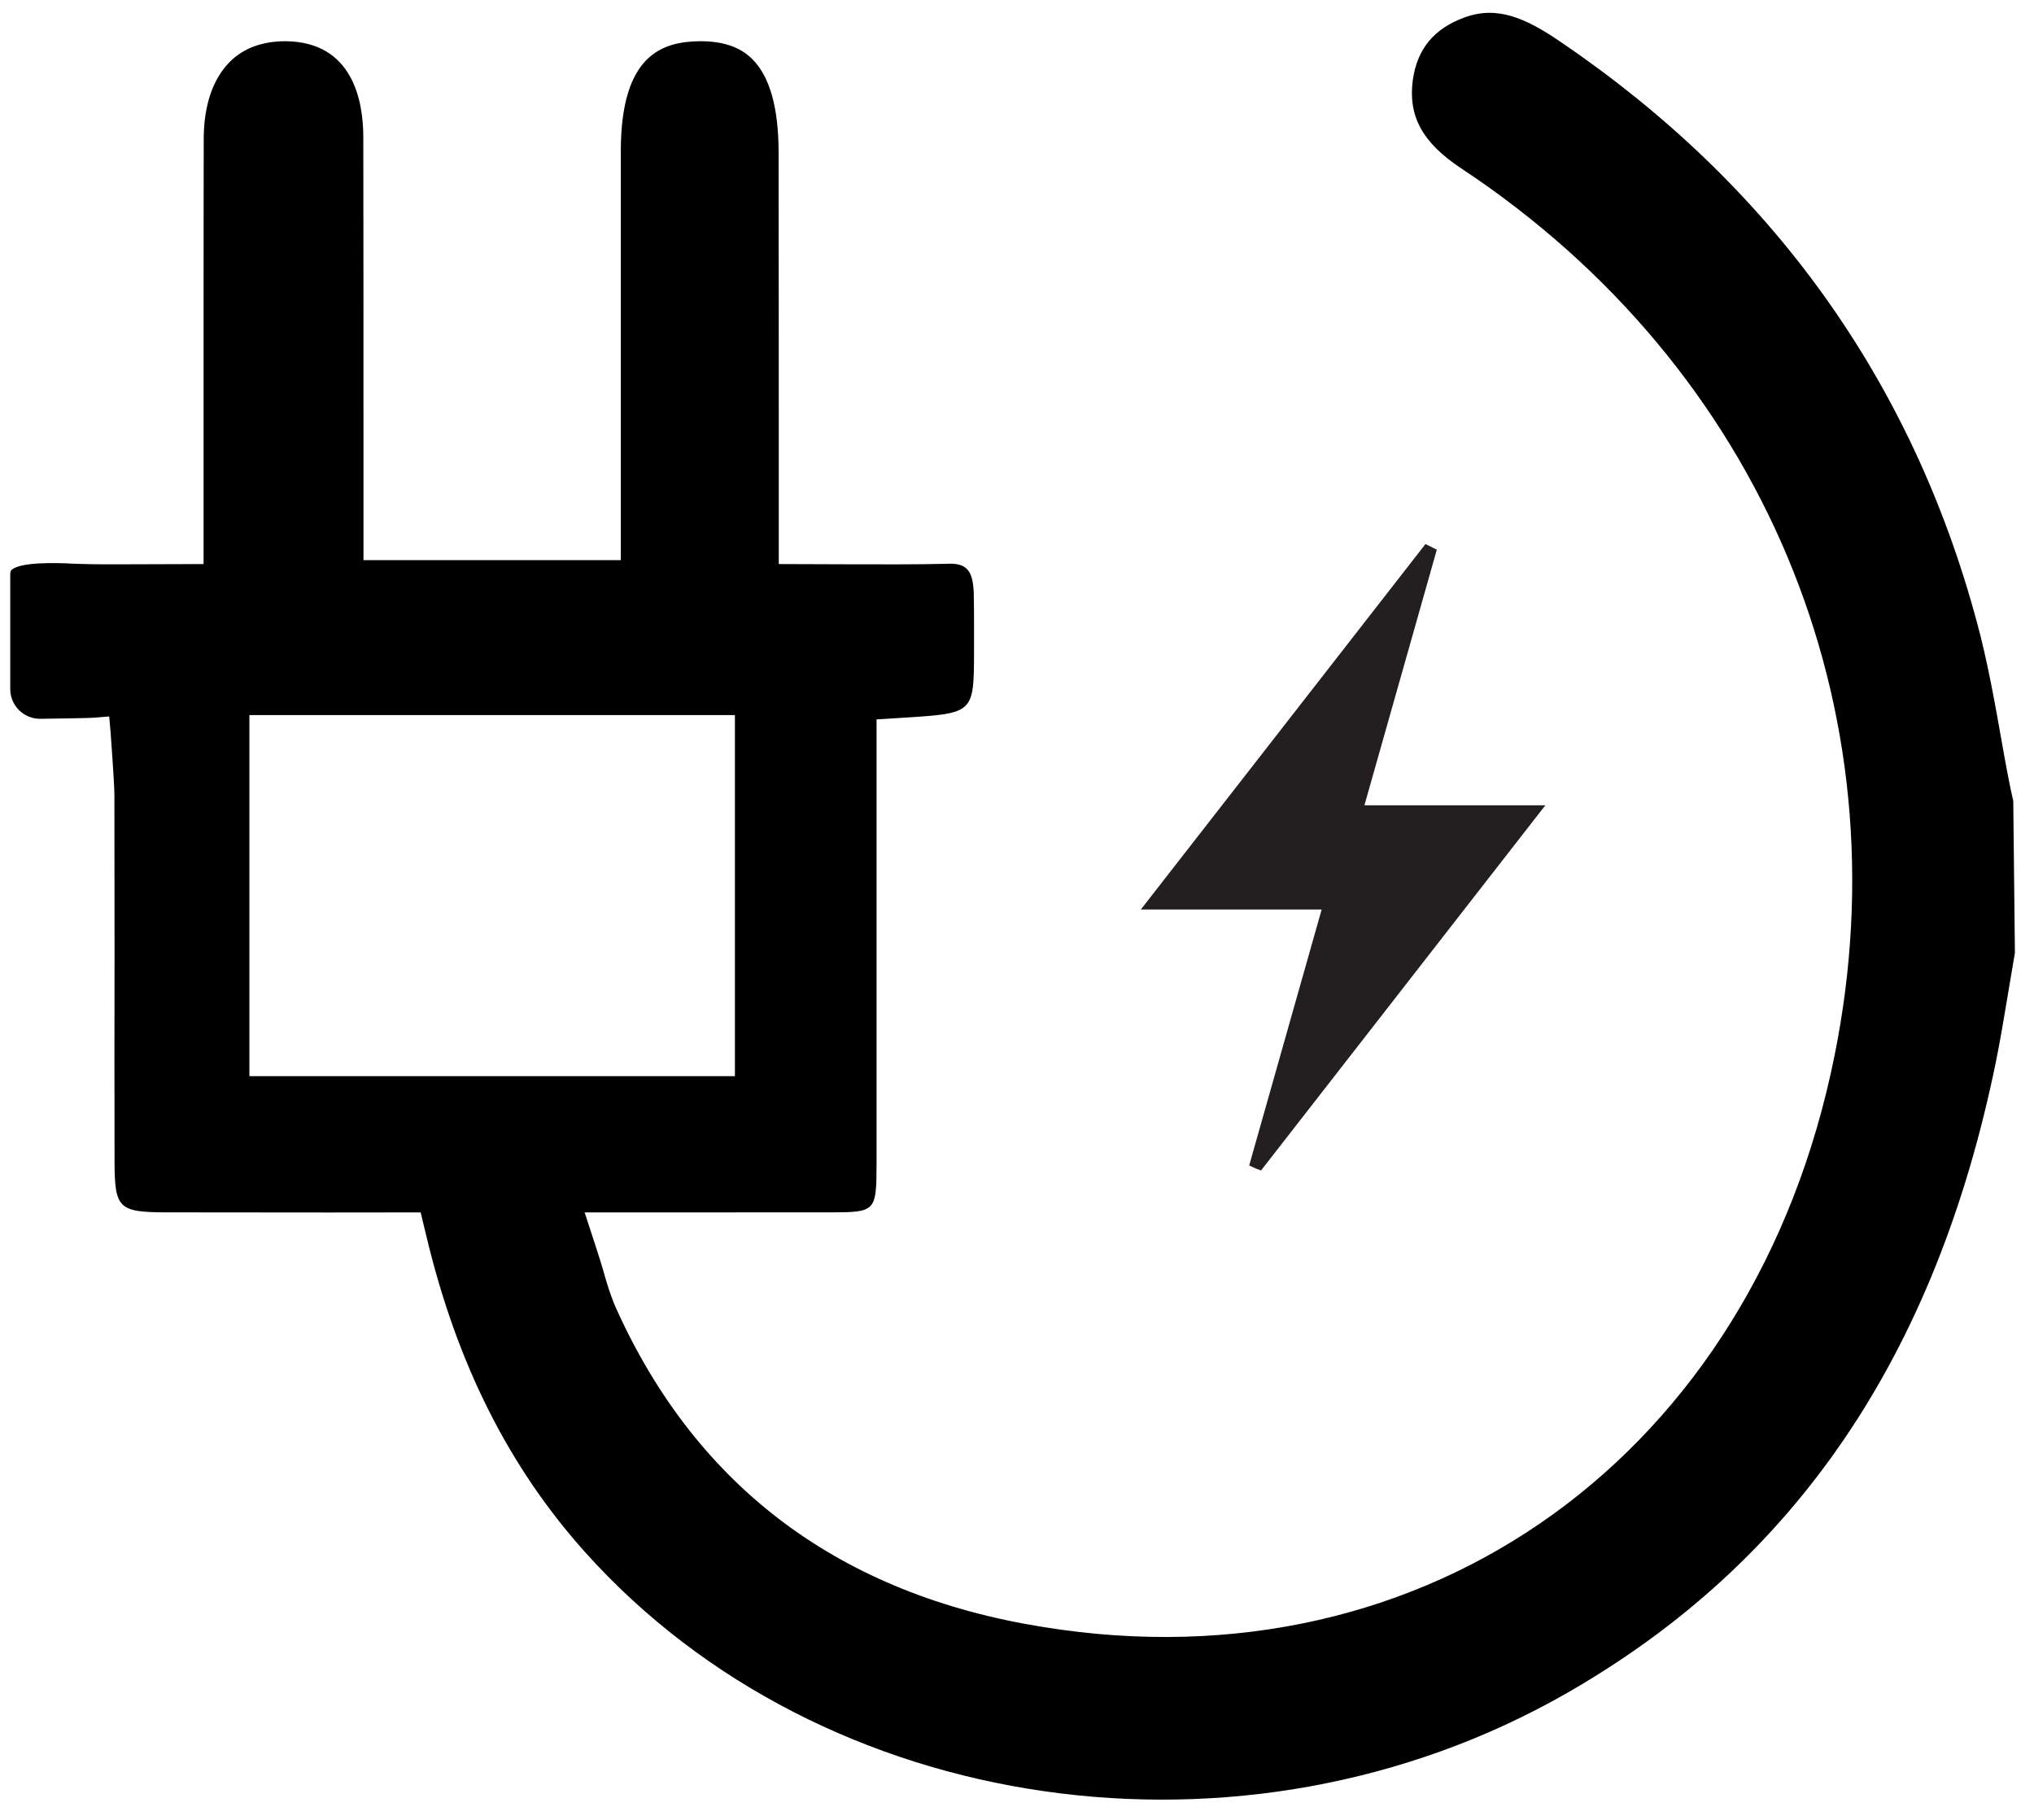 <?xml version="1.0" encoding="UTF-8"?>
<svg xmlns="http://www.w3.org/2000/svg" xmlns:xlink="http://www.w3.org/1999/xlink" width="57px" height="51px" viewBox="0 0 57 51" version="1.1">
  <!-- Generator: Sketch 64 (93537) - https://sketch.com -->
  <title>Group 5</title>
  <desc>Created with Sketch.</desc>
  <g id="Page-1" stroke="none" stroke-width="1" fill="none" fill-rule="evenodd">
    <g id="Artboard" transform="translate(-417, -319)">
      <g id="Group-5" transform="translate(417, 319)">
        <path d="M35.047,32.518 L35.008,32.662 L35.142,32.724 C35.167,32.736 35.193,32.747 35.218,32.756 L35.339,32.801 L43.088,22.848 L43.307,22.568 L38.236,22.568 L40.265,15.404 L39.947,15.246 L31.971,25.487 L37.038,25.487 L35.047,32.518 Z" id="Fill-1" fill="#231F20"></path>
        <path d="M6.989,30.158 L20.595,30.158 L20.595,20.039 L6.989,20.039 L6.989,30.158 Z M56.419,22.445 C56.324,22.046 56.22,21.482 56.12,20.917 C55.904,19.696 55.697,18.521 55.394,17.414 C53.571,10.651 49.647,5.189 43.738,1.177 C42.755,0.503 41.957,0.154 41.044,0.488 C40.188,0.798 39.711,1.373 39.591,2.249 C39.458,3.262 39.864,4.001 40.952,4.721 C49.382,10.298 53.389,19.831 51.407,29.599 C49.157,40.748 40.031,47.341 29.243,45.597 C23.568,44.696 19.54,41.696 17.273,36.68 C17.119,36.338 17.011,35.987 16.912,35.628 C16.862,35.462 16.808,35.279 16.746,35.088 L16.384,33.977 L23.314,33.975 C24.522,33.973 24.56,33.936 24.564,32.688 L24.564,20.161 L25.357,20.111 C27.292,19.987 27.292,19.987 27.296,18.247 L27.296,17.58 C27.296,17.255 27.296,16.928 27.288,16.603 C27.275,16.277 27.213,16.054 27.093,15.943 C26.985,15.839 26.844,15.78 26.482,15.801 C25.627,15.82 24.776,15.816 23.875,15.814 L21.824,15.807 L21.824,13.391 C21.824,10.352 21.824,7.31 21.819,4.271 C21.819,3.017 21.57,2.134 21.076,1.651 C20.74,1.317 20.267,1.155 19.623,1.155 C18.568,1.165 17.406,1.522 17.397,4.215 L17.397,15.697 L10.186,15.697 L10.186,12.037 C10.186,9.268 10.186,6.546 10.181,3.822 C10.177,2.834 9.891,1.171 8.001,1.155 C7.354,1.155 6.826,1.35 6.453,1.721 C5.971,2.195 5.713,2.94 5.709,3.879 C5.705,5.675 5.705,7.472 5.705,9.27 L5.705,15.807 L3.438,15.814 C3.023,15.816 2.637,15.816 2.238,15.803 L2.014,15.795 C1.57,15.772 0.561,15.743 0.32,15.976 C0.291,16.003 0.287,16.073 0.287,16.113 L0.287,19.31 C0.287,19.536 0.378,19.748 0.536,19.904 C0.698,20.059 0.901,20.144 1.121,20.144 C1.707,20.136 2.512,20.124 2.633,20.113 L3.06,20.078 L3.098,20.506 C3.098,20.506 3.206,21.961 3.206,22.277 L3.21,26.68 C3.206,28.637 3.206,30.593 3.21,32.551 C3.214,33.865 3.322,33.971 4.659,33.975 L9.239,33.979 L11.115,33.977 L11.788,33.977 L11.946,34.63 C12.797,38.206 14.254,41.106 16.393,43.494 C23.053,50.925 34.878,52.621 43.909,47.447 C50.312,43.778 54.243,37.997 55.93,29.769 C56.046,29.192 56.146,28.613 56.241,28.034 L56.282,27.787 C56.341,27.427 56.402,27.064 56.465,26.701 L56.419,22.445 Z" id="Fill-3" fill="#000000"></path>
      </g>
    </g>
  </g>
</svg>
